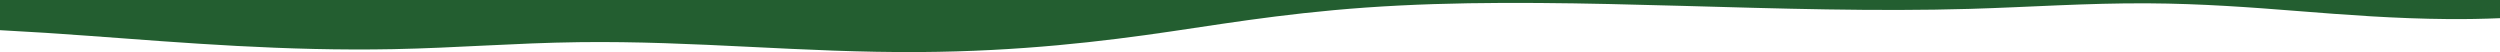 <svg width="1440" height="30" viewBox="0 0 1440 30" fill="none" xmlns="http://www.w3.org/2000/svg">
<path d="M1440 0L0 0L0 17.378C17.806 18.305 35.158 19.456 51.44 20.659C106.333 24.715 164.68 29.532 226.503 28.315C263.193 27.593 296.533 24.767 333.437 24.29C400.545 23.423 462.316 30.413 529.652 29.981C587.406 29.61 635.186 23.91 674.374 18.126C713.564 12.342 752.017 5.902 806.24 3.171C910.205 -2.064 1026.35 8.31 1134.68 5.114C1169.06 4.101 1201.91 1.728 1237.05 1.915C1268.28 2.082 1296.79 4.253 1323.83 6.387C1350.87 8.521 1379.13 10.731 1410.33 10.989C1420.19 11.07 1430.42 10.887 1440 10.469L1440 0Z" fill="#235E30"/>
</svg>
